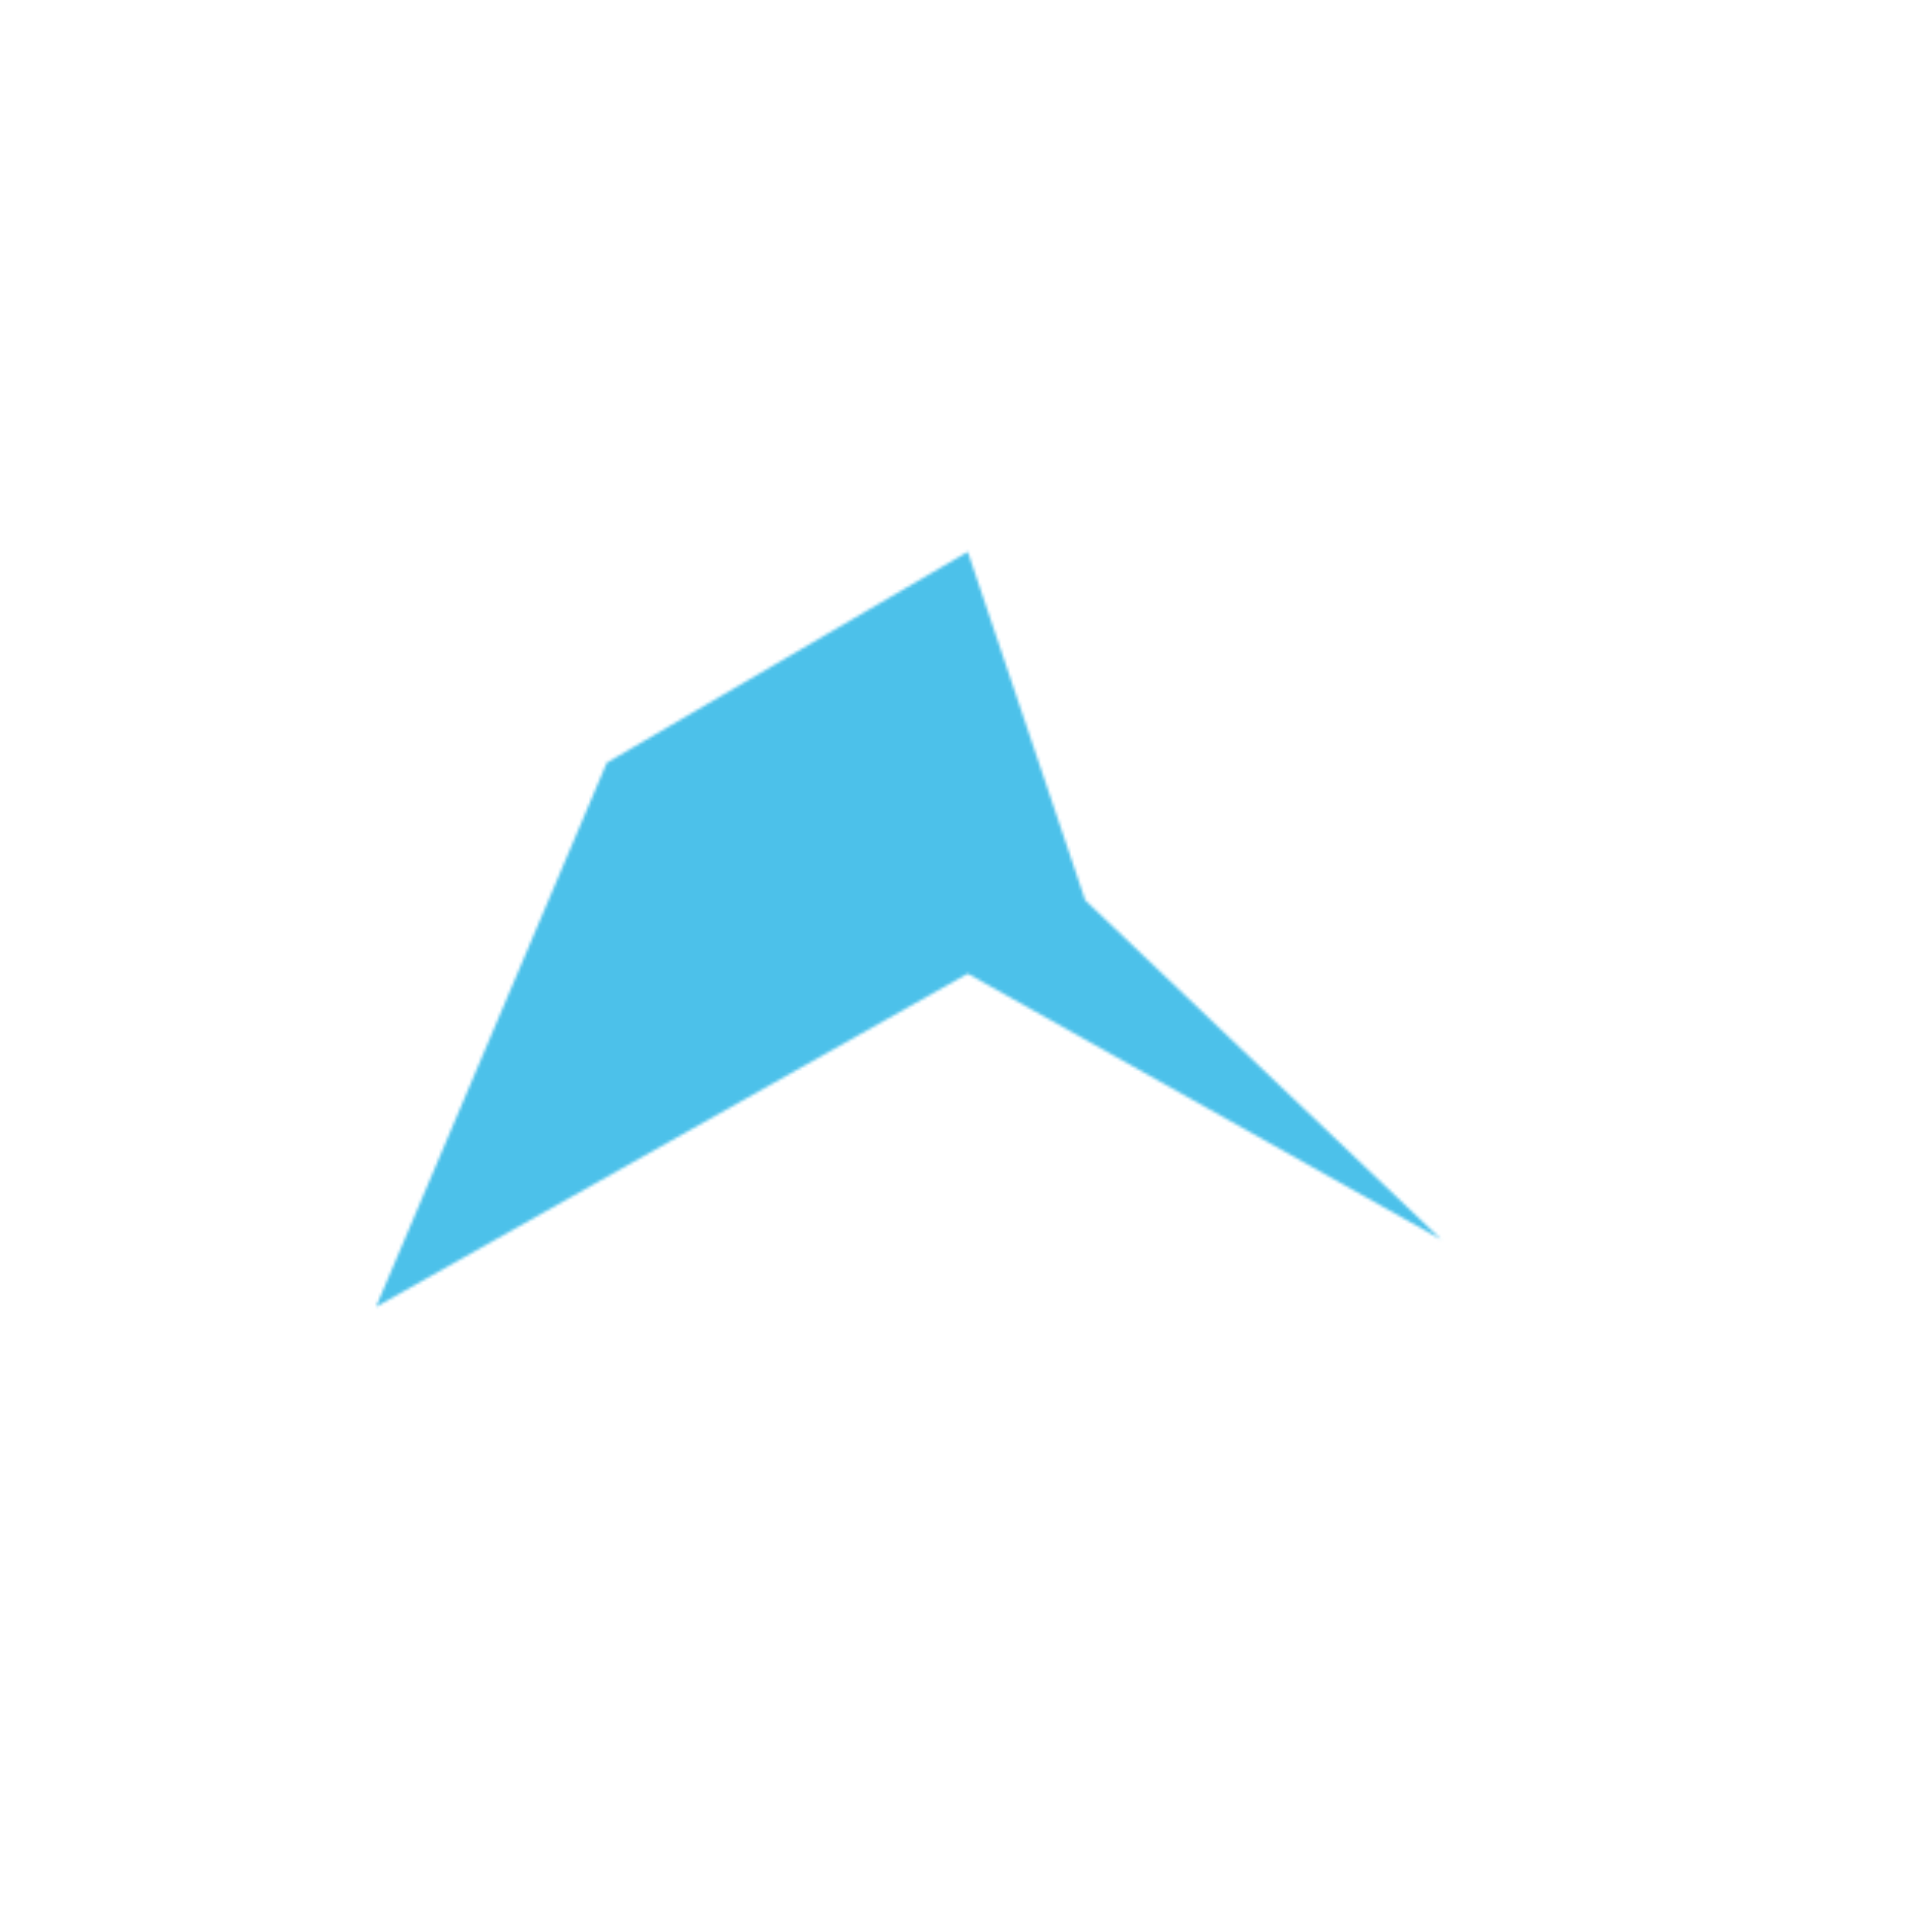 <?xml version="1.0" encoding="UTF-8"?> <svg xmlns="http://www.w3.org/2000/svg" width="632" height="632" viewBox="0 0 632 632" fill="none"><g id="Blue Cookies strain Radar Chart"><g id="Vector 889"><mask id="path-1-inside-1_13605_2286" fill="white"><path d="M198.5 249.5L316.57 180.5L355 294.5L471.5 405.5L316.57 318.5L123 427.5L198.5 249.5Z"></path></mask><path d="M198.5 249.5L316.57 180.5L355 294.5L471.5 405.5L316.57 318.5L123 427.5L198.5 249.5Z" stroke="#00A7E1" stroke-opacity="0.7" stroke-width="180" mask="url(#path-1-inside-1_13605_2286)"></path></g></g></svg> 